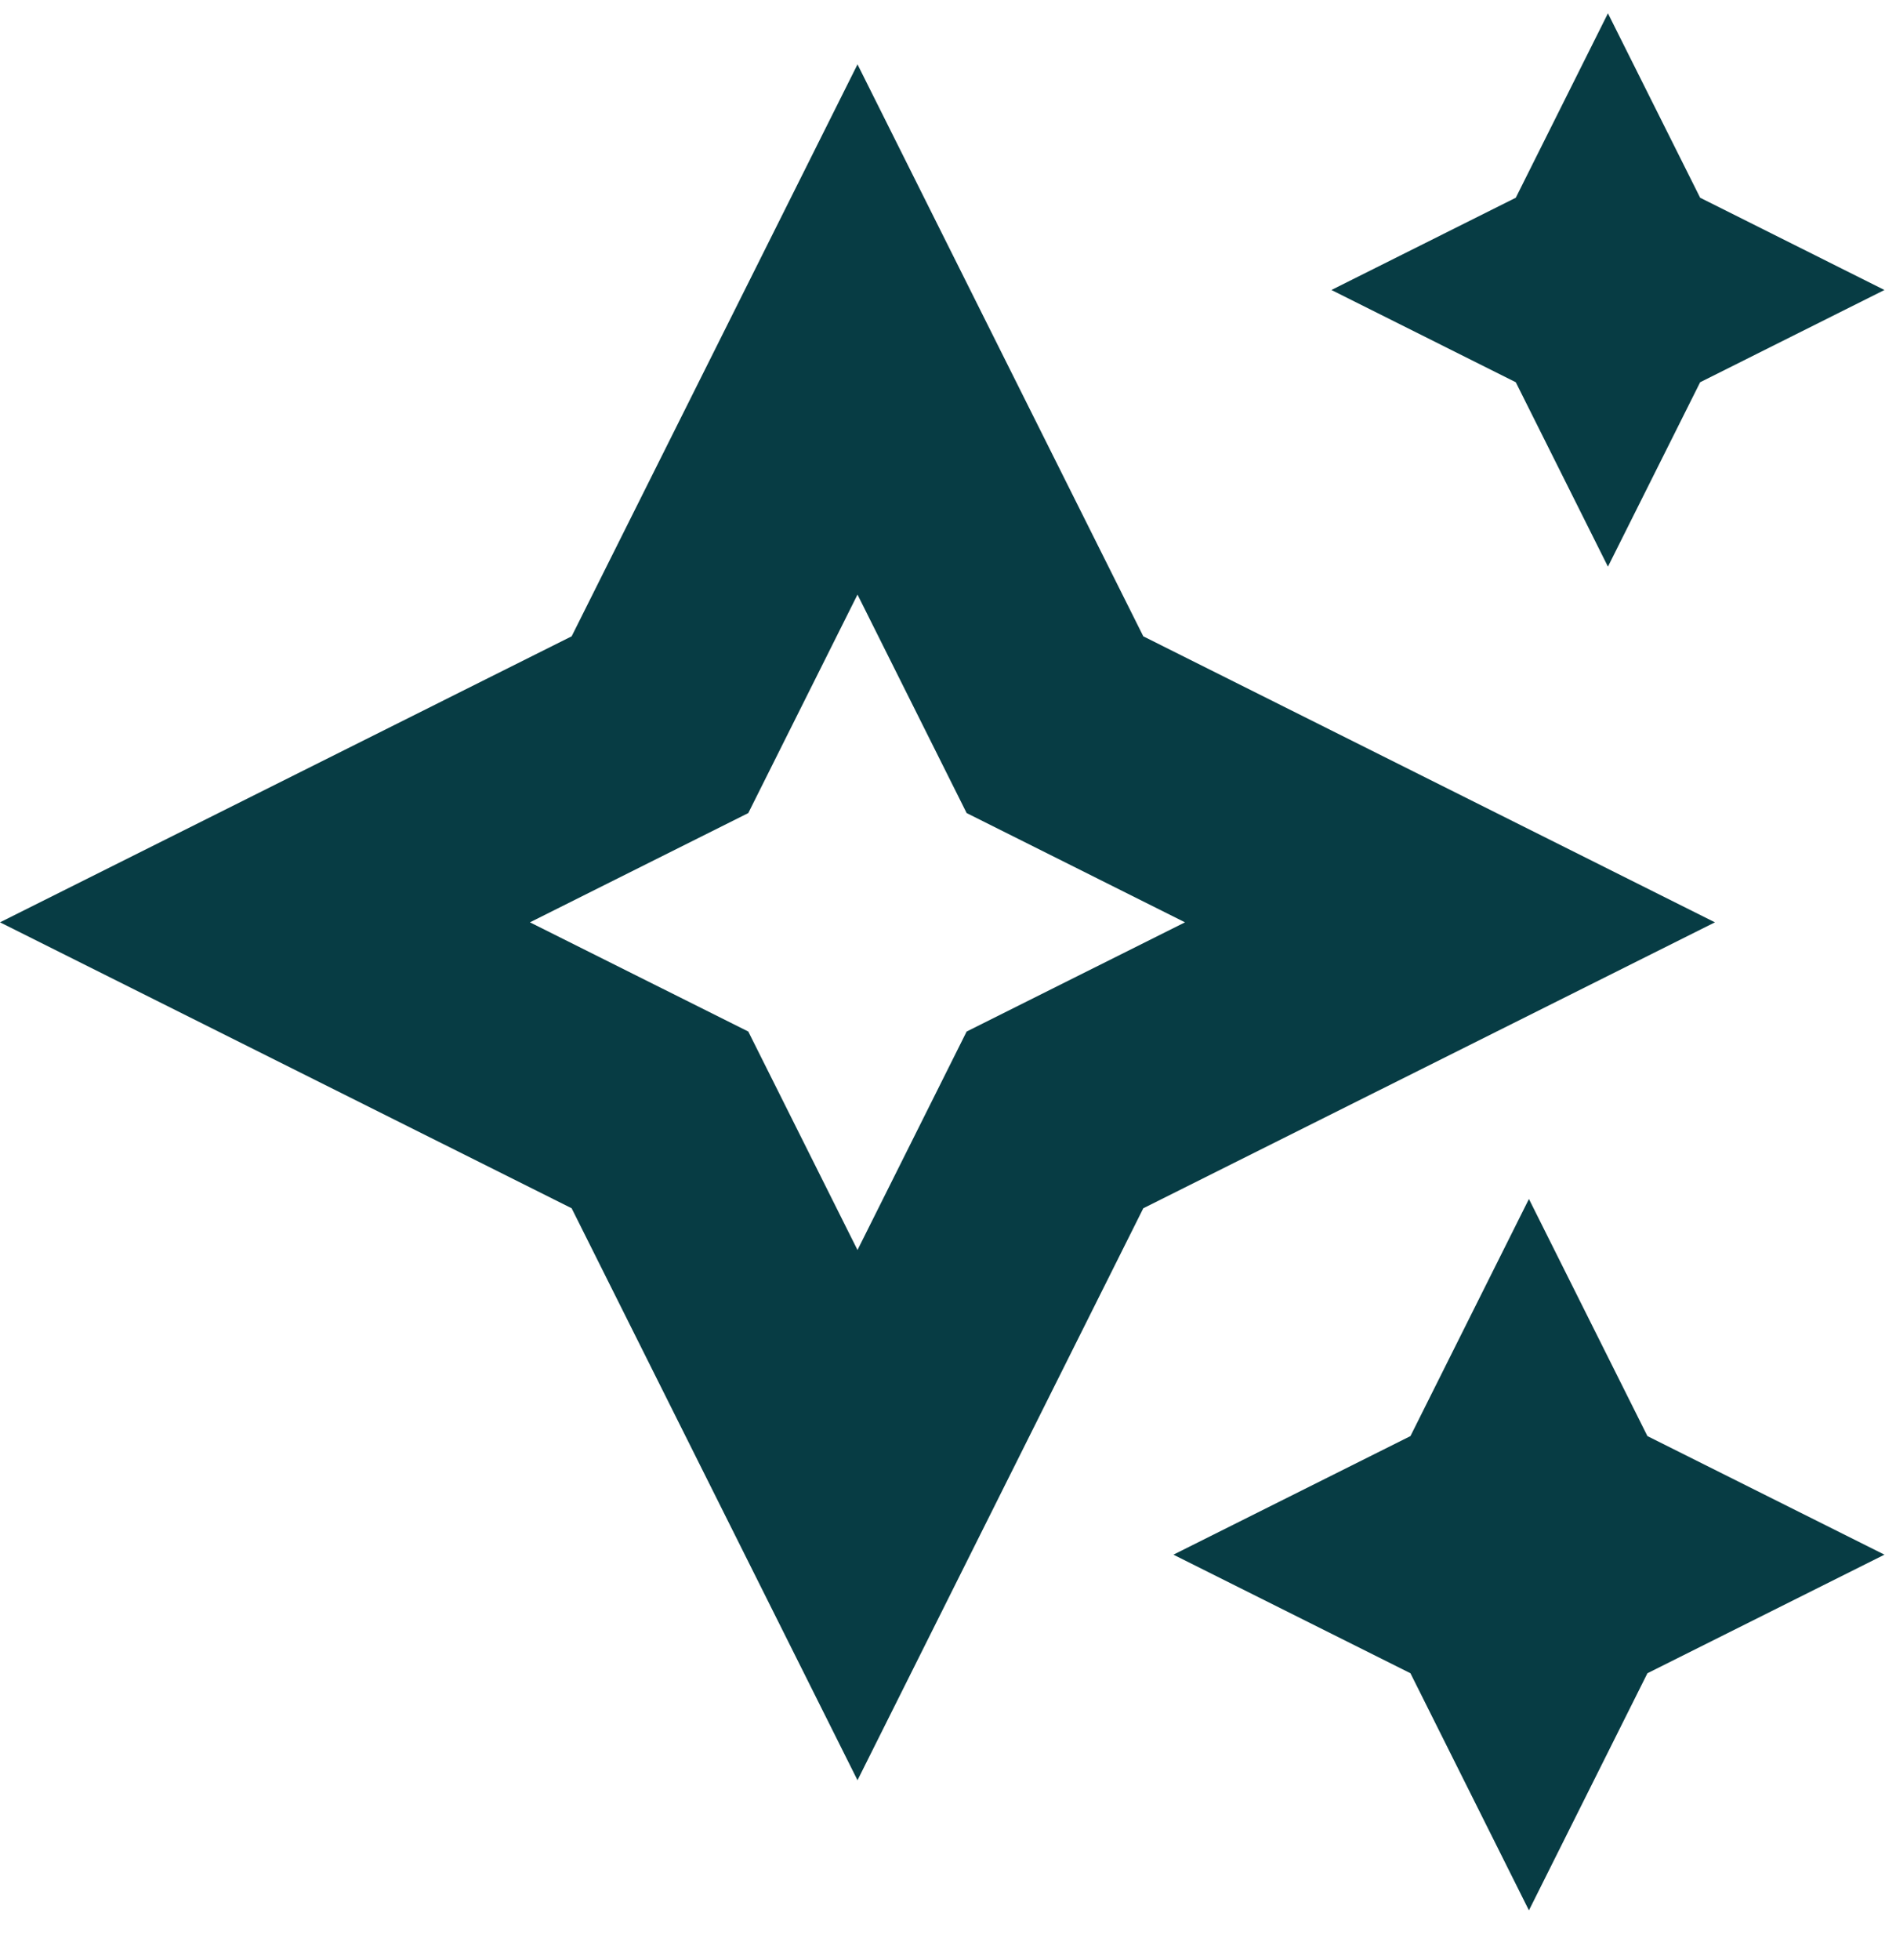 <svg xmlns="http://www.w3.org/2000/svg" width="30" height="31" viewBox="0 0 30 31" fill="none"><path d="M13.568 28.153L9.045 19.108L0 14.586L9.045 10.063L13.568 1.018L18.09 10.063L27.135 14.586L18.09 19.108L13.568 28.153ZM8.385 14.586L11.84 16.313L13.568 19.768L15.295 16.313L18.75 14.586L15.295 12.858L13.568 9.403L11.84 12.858L8.385 14.586ZM22.317 26.461L24.192 30.211L26.067 26.461L29.817 24.586L26.067 22.711L24.192 18.961L22.317 22.711L18.567 24.586L22.317 26.461ZM23.984 6.045L25.442 8.961L26.901 6.045L29.817 4.586L26.901 3.127L25.442 0.211L23.984 3.127L21.067 4.586L23.984 6.045Z" fill="#073C44"></path></svg>